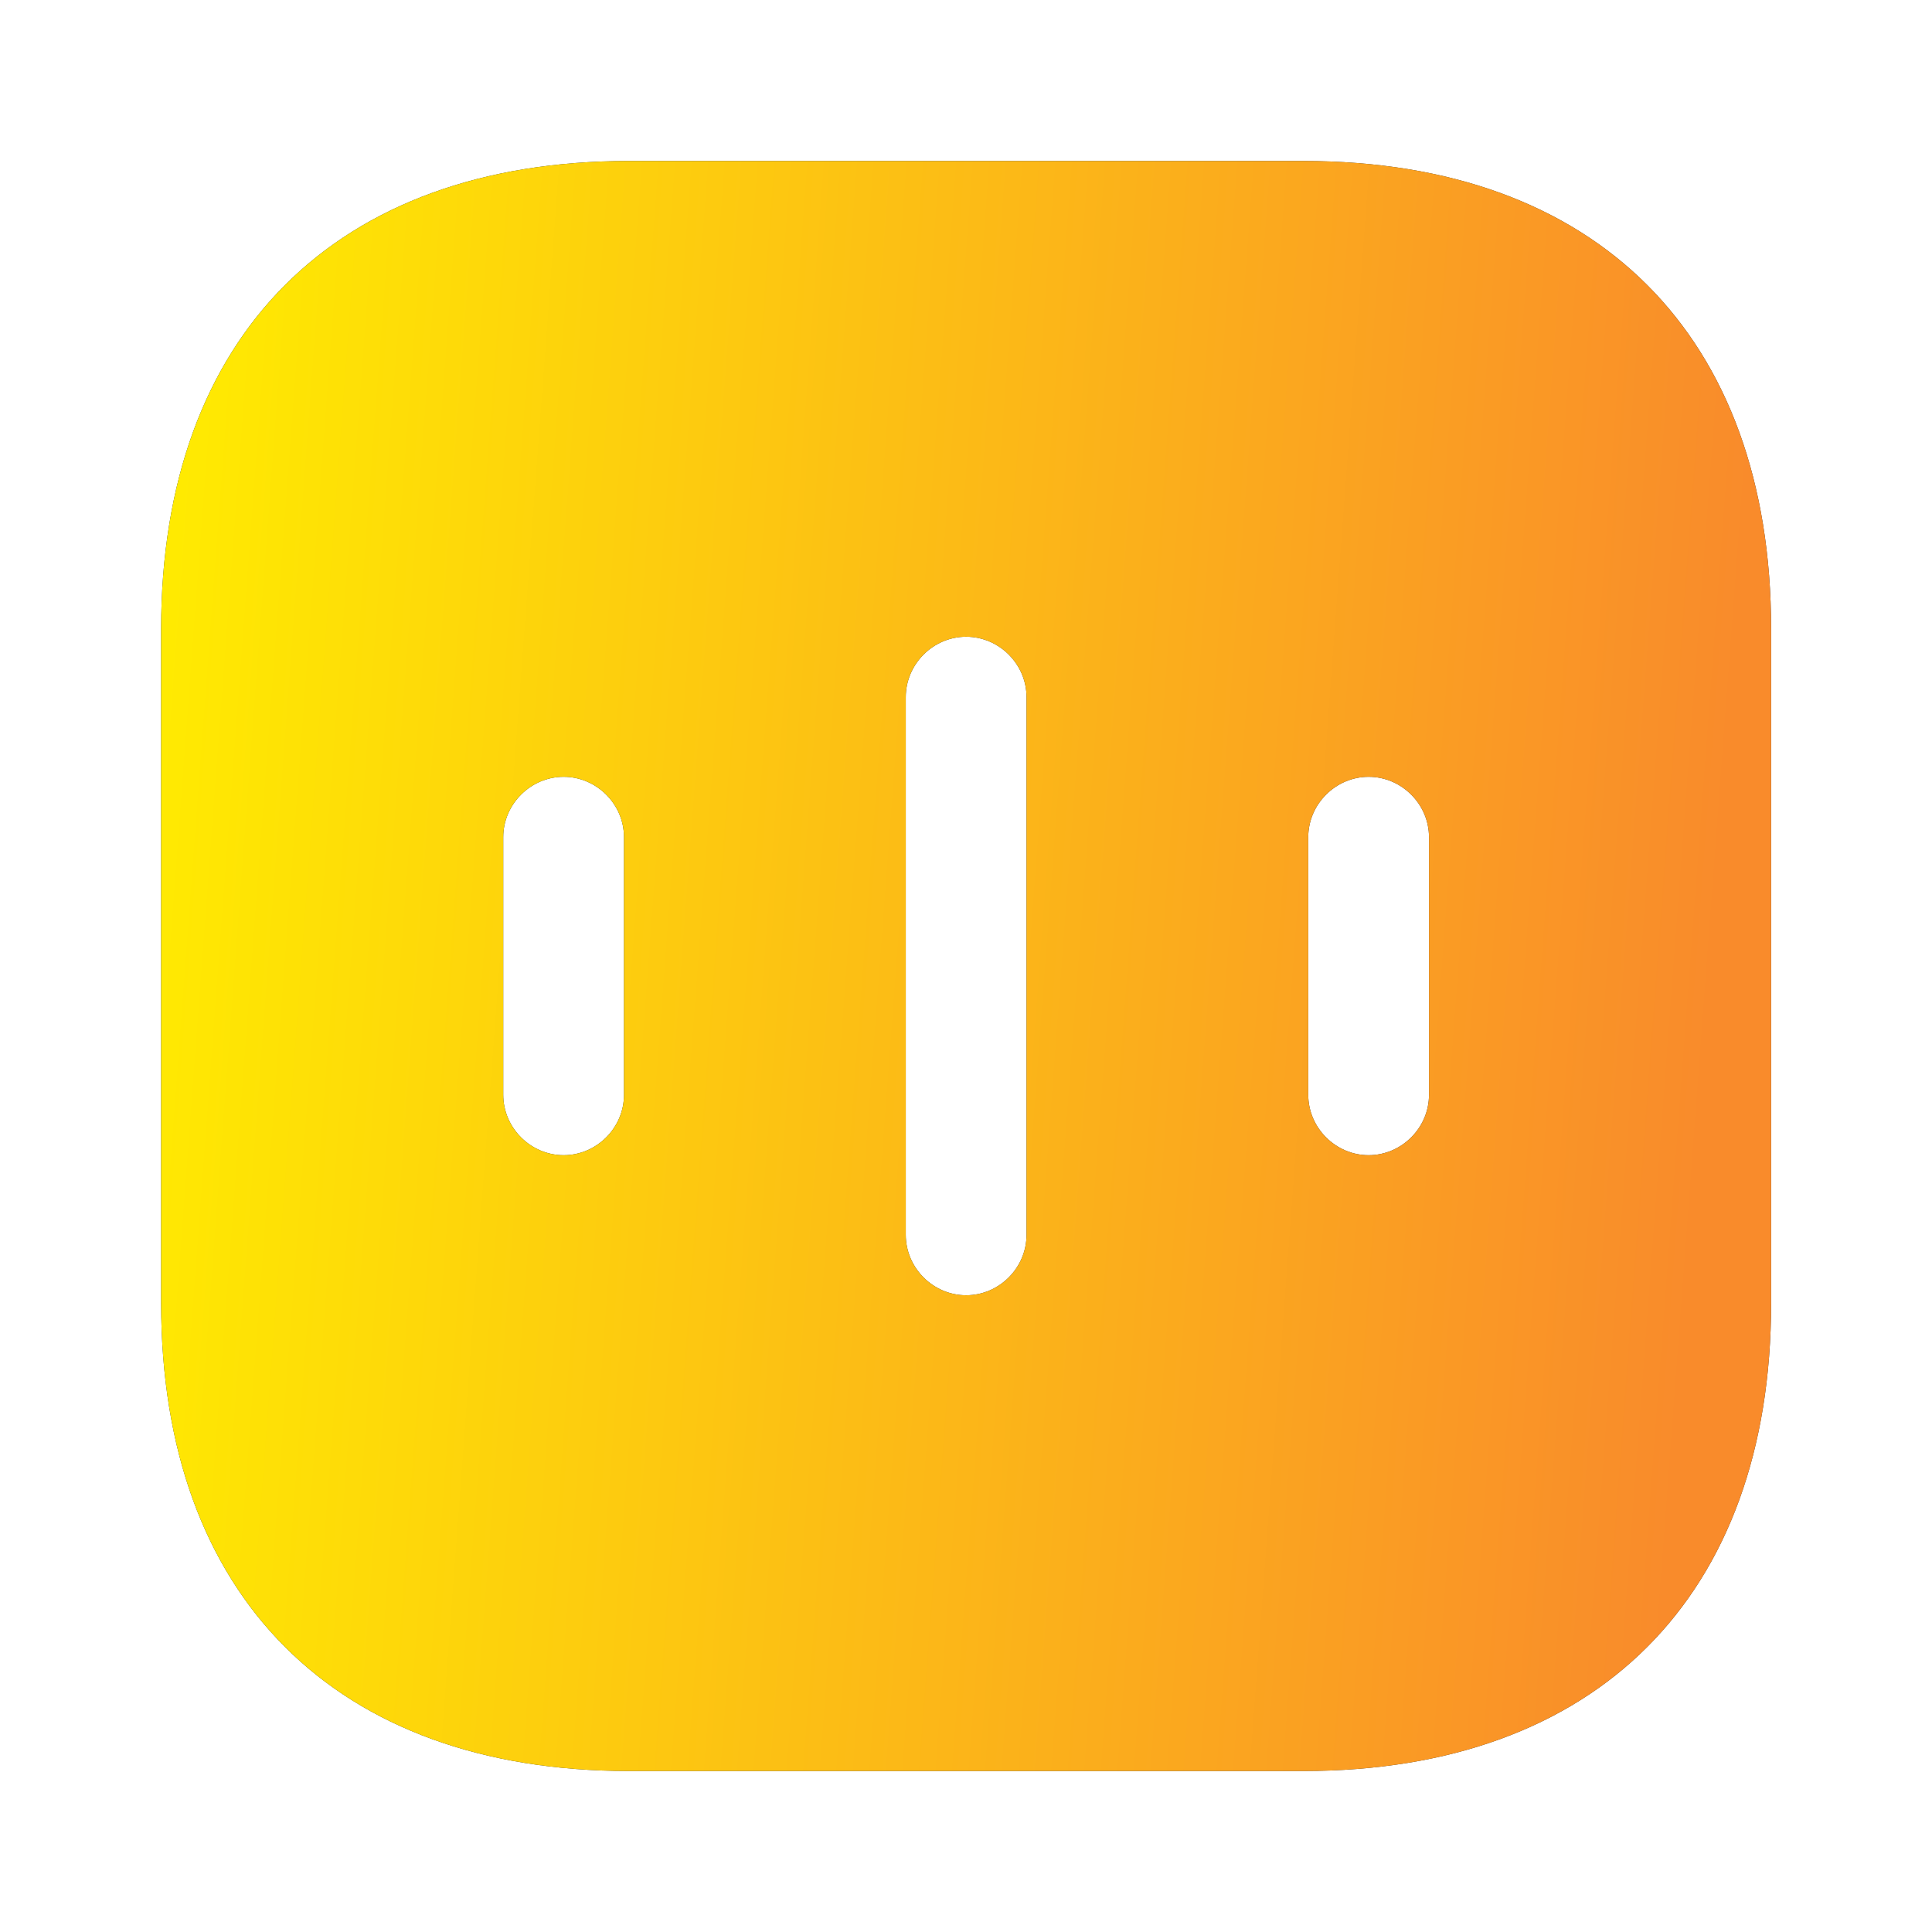 <svg width="40" height="40" viewBox="0 0 40 40" fill="none" xmlns="http://www.w3.org/2000/svg">
<path d="M26.986 3.333H13.019C6.953 3.333 3.336 6.95 3.336 13.017V26.983C3.336 33.05 6.953 36.667 13.019 36.667H26.986C33.053 36.667 36.669 33.05 36.669 26.983V13.017C36.669 6.95 33.053 3.333 26.986 3.333ZM12.919 22.667C12.919 23.35 12.353 23.917 11.669 23.917C10.986 23.917 10.419 23.35 10.419 22.667V17.333C10.419 16.65 10.986 16.083 11.669 16.083C12.353 16.083 12.919 16.65 12.919 17.333V22.667ZM21.253 25.567C21.253 26.25 20.686 26.817 20.003 26.817C19.319 26.817 18.753 26.25 18.753 25.567V14.433C18.753 13.75 19.319 13.183 20.003 13.183C20.686 13.183 21.253 13.75 21.253 14.433V25.567ZM29.586 22.667C29.586 23.35 29.019 23.917 28.336 23.917C27.653 23.917 27.086 23.35 27.086 22.667V17.333C27.086 16.65 27.653 16.083 28.336 16.083C29.019 16.083 29.586 16.65 29.586 17.333V22.667Z" fill="#292D32"/>
<path d="M26.986 3.333H13.019C6.953 3.333 3.336 6.95 3.336 13.017V26.983C3.336 33.05 6.953 36.667 13.019 36.667H26.986C33.053 36.667 36.669 33.05 36.669 26.983V13.017C36.669 6.95 33.053 3.333 26.986 3.333ZM12.919 22.667C12.919 23.35 12.353 23.917 11.669 23.917C10.986 23.917 10.419 23.35 10.419 22.667V17.333C10.419 16.65 10.986 16.083 11.669 16.083C12.353 16.083 12.919 16.65 12.919 17.333V22.667ZM21.253 25.567C21.253 26.25 20.686 26.817 20.003 26.817C19.319 26.817 18.753 26.25 18.753 25.567V14.433C18.753 13.75 19.319 13.183 20.003 13.183C20.686 13.183 21.253 13.75 21.253 14.433V25.567ZM29.586 22.667C29.586 23.35 29.019 23.917 28.336 23.917C27.653 23.917 27.086 23.35 27.086 22.667V17.333C27.086 16.65 27.653 16.083 28.336 16.083C29.019 16.083 29.586 16.65 29.586 17.333V22.667Z" fill="url(#paint0_linear_6326_49306)"/>
<defs>
<linearGradient id="paint0_linear_6326_49306" x1="2.482" y1="12.777" x2="35.86" y2="15.267" gradientUnits="userSpaceOnUse">
<stop stop-color="#FFED00"/>
<stop offset="1" stop-color="#F98B2B"/>
</linearGradient>
</defs>
</svg>
